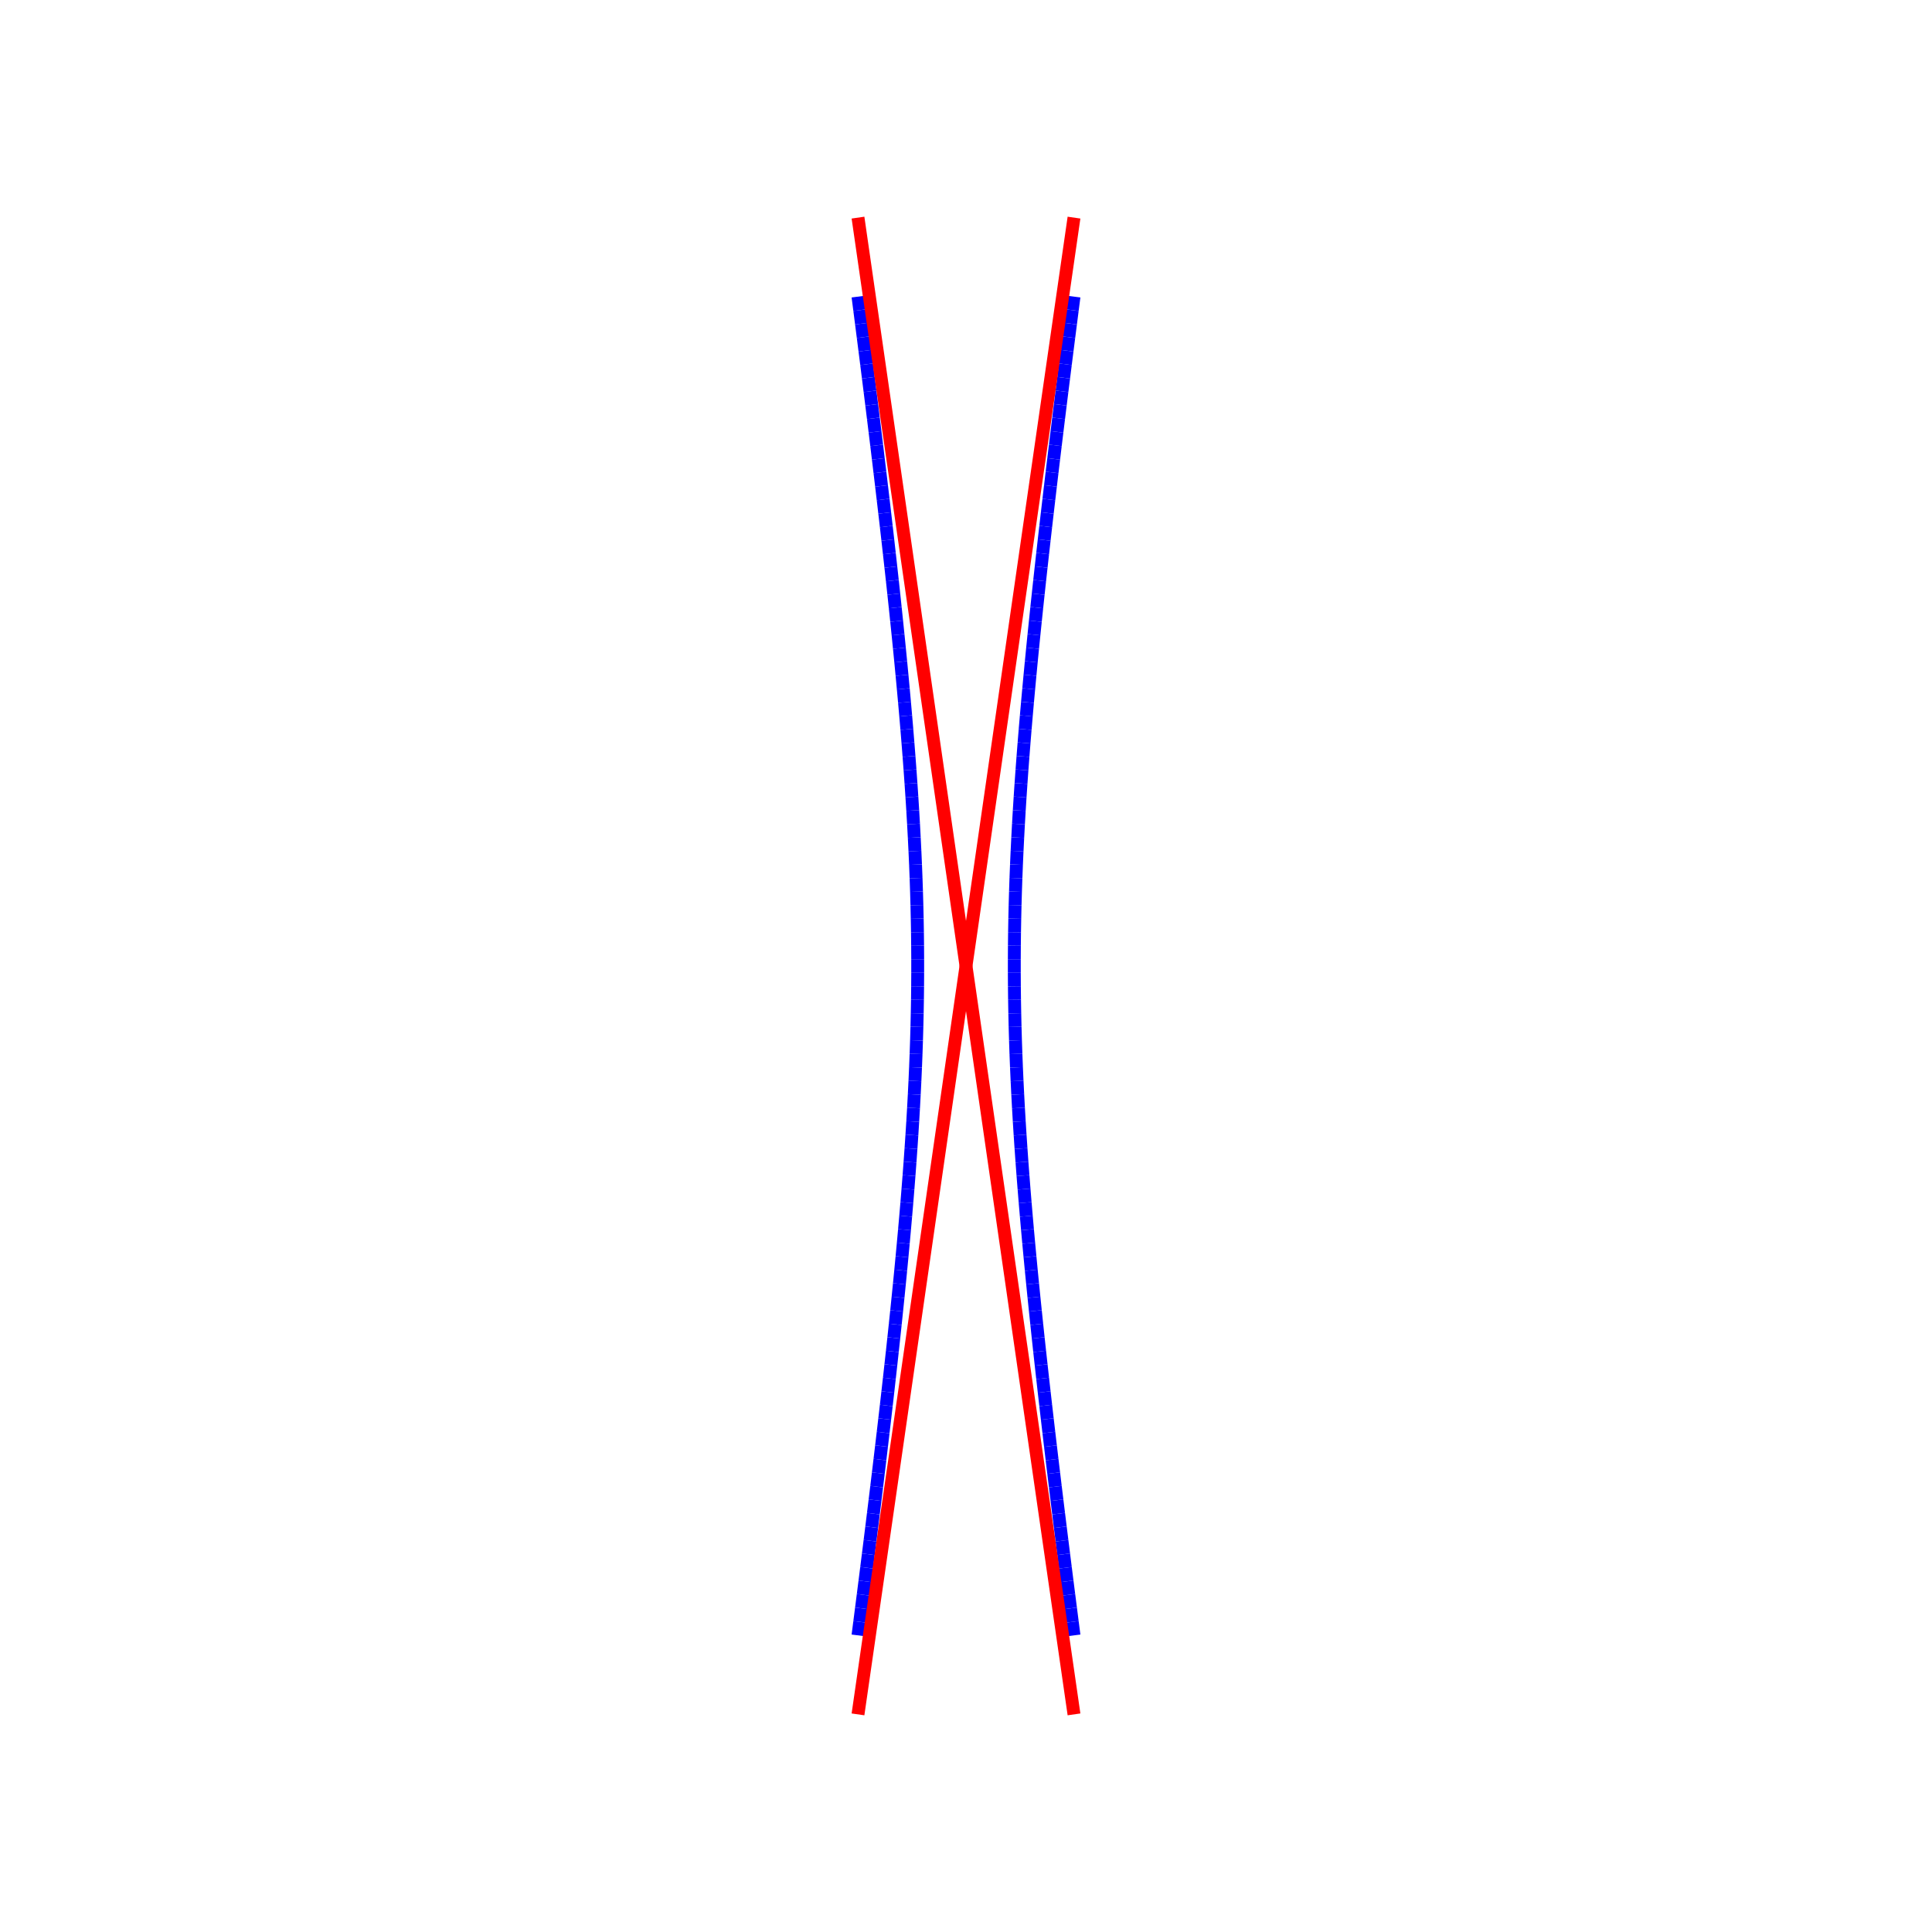<?xml version="1.0"?>
<!DOCTYPE svg PUBLIC "-//W3C//DTD SVG 1.1//EN"
    "http://www.w3.org/Graphics/SVG/1.1/DTD/svg11.dtd">


<svg height="300" version="1.1" viewbox="0 0 300 300" width="300" xmlns="http://www.w3.org/2000/svg">
<line stroke="blue" style="stroke-width: 2" x1="166.771" x2="166.5" y1="253.939" y2="251.84"/>
<line stroke="blue" style="stroke-width: 2" x1="166.5" x2="166.231" y1="251.84" y2="249.74"/>
<line stroke="blue" style="stroke-width: 2" x1="166.231" x2="165.963" y1="249.74" y2="247.64"/>
<line stroke="blue" style="stroke-width: 2" x1="165.963" x2="165.696" y1="247.64" y2="245.54"/>
<line stroke="blue" style="stroke-width: 2" x1="165.696" x2="165.43" y1="245.54" y2="243.44"/>
<line stroke="blue" style="stroke-width: 2" x1="165.43" x2="165.166" y1="243.44" y2="241.341"/>
<line stroke="blue" style="stroke-width: 2" x1="165.166" x2="164.903" y1="241.341" y2="239.241"/>
<line stroke="blue" style="stroke-width: 2" x1="164.903" x2="164.642" y1="239.241" y2="237.141"/>
<line stroke="blue" style="stroke-width: 2" x1="164.642" x2="164.383" y1="237.141" y2="235.041"/>
<line stroke="blue" style="stroke-width: 2" x1="164.383" x2="164.125" y1="235.041" y2="232.942"/>
<line stroke="blue" style="stroke-width: 2" x1="164.125" x2="163.869" y1="232.942" y2="230.842"/>
<line stroke="blue" style="stroke-width: 2" x1="163.869" x2="163.616" y1="230.842" y2="228.742"/>
<line stroke="blue" style="stroke-width: 2" x1="163.616" x2="163.364" y1="228.742" y2="226.642"/>
<line stroke="blue" style="stroke-width: 2" x1="163.364" x2="163.114" y1="226.642" y2="224.542"/>
<line stroke="blue" style="stroke-width: 2" x1="163.114" x2="162.867" y1="224.542" y2="222.443"/>
<line stroke="blue" style="stroke-width: 2" x1="162.867" x2="162.622" y1="222.443" y2="220.343"/>
<line stroke="blue" style="stroke-width: 2" x1="162.622" x2="162.379" y1="220.343" y2="218.243"/>
<line stroke="blue" style="stroke-width: 2" x1="162.379" x2="162.139" y1="218.243" y2="216.143"/>
<line stroke="blue" style="stroke-width: 2" x1="162.139" x2="161.903" y1="216.143" y2="214.043"/>
<line stroke="blue" style="stroke-width: 2" x1="161.903" x2="161.669" y1="214.043" y2="211.944"/>
<line stroke="blue" style="stroke-width: 2" x1="161.669" x2="161.438" y1="211.944" y2="209.844"/>
<line stroke="blue" style="stroke-width: 2" x1="161.438" x2="161.211" y1="209.844" y2="207.744"/>
<line stroke="blue" style="stroke-width: 2" x1="161.211" x2="160.988" y1="207.744" y2="205.644"/>
<line stroke="blue" style="stroke-width: 2" x1="160.988" x2="160.769" y1="205.644" y2="203.545"/>
<line stroke="blue" style="stroke-width: 2" x1="160.769" x2="160.553" y1="203.545" y2="201.445"/>
<line stroke="blue" style="stroke-width: 2" x1="160.553" x2="160.342" y1="201.445" y2="199.345"/>
<line stroke="blue" style="stroke-width: 2" x1="160.342" x2="160.136" y1="199.345" y2="197.245"/>
<line stroke="blue" style="stroke-width: 2" x1="160.136" x2="159.935" y1="197.245" y2="195.145"/>
<line stroke="blue" style="stroke-width: 2" x1="159.935" x2="159.739" y1="195.145" y2="193.046"/>
<line stroke="blue" style="stroke-width: 2" x1="159.739" x2="159.548" y1="193.046" y2="190.946"/>
<line stroke="blue" style="stroke-width: 2" x1="159.548" x2="159.364" y1="190.946" y2="188.846"/>
<line stroke="blue" style="stroke-width: 2" x1="159.364" x2="159.185" y1="188.846" y2="186.746"/>
<line stroke="blue" style="stroke-width: 2" x1="159.185" x2="159.014" y1="186.746" y2="184.646"/>
<line stroke="blue" style="stroke-width: 2" x1="159.014" x2="158.849" y1="184.646" y2="182.547"/>
<line stroke="blue" style="stroke-width: 2" x1="158.849" x2="158.692" y1="182.547" y2="180.447"/>
<line stroke="blue" style="stroke-width: 2" x1="158.692" x2="158.543" y1="180.447" y2="178.347"/>
<line stroke="blue" style="stroke-width: 2" x1="158.543" x2="158.402" y1="178.347" y2="176.247"/>
<line stroke="blue" style="stroke-width: 2" x1="158.402" x2="158.27" y1="176.247" y2="174.148"/>
<line stroke="blue" style="stroke-width: 2" x1="158.27" x2="158.147" y1="174.148" y2="172.048"/>
<line stroke="blue" style="stroke-width: 2" x1="158.147" x2="158.034" y1="172.048" y2="169.948"/>
<line stroke="blue" style="stroke-width: 2" x1="158.034" x2="157.93" y1="169.948" y2="167.848"/>
<line stroke="blue" style="stroke-width: 2" x1="157.93" x2="157.837" y1="167.848" y2="165.748"/>
<line stroke="blue" style="stroke-width: 2" x1="157.837" x2="157.754" y1="165.748" y2="163.649"/>
<line stroke="blue" style="stroke-width: 2" x1="157.754" x2="157.683" y1="163.649" y2="161.549"/>
<line stroke="blue" style="stroke-width: 2" x1="157.683" x2="157.623" y1="161.549" y2="159.449"/>
<line stroke="blue" style="stroke-width: 2" x1="157.623" x2="157.575" y1="159.449" y2="157.349"/>
<line stroke="blue" style="stroke-width: 2" x1="157.575" x2="157.538" y1="157.349" y2="155.249"/>
<line stroke="blue" style="stroke-width: 2" x1="157.538" x2="157.514" y1="155.249" y2="153.15"/>
<line stroke="blue" style="stroke-width: 2" x1="157.514" x2="157.502" y1="153.15" y2="151.05"/>
<line stroke="blue" style="stroke-width: 2" x1="157.502" x2="157.502" y1="151.05" y2="148.95"/>
<line stroke="blue" style="stroke-width: 2" x1="157.502" x2="157.514" y1="148.95" y2="146.85"/>
<line stroke="blue" style="stroke-width: 2" x1="157.514" x2="157.538" y1="146.85" y2="144.751"/>
<line stroke="blue" style="stroke-width: 2" x1="157.538" x2="157.575" y1="144.751" y2="142.651"/>
<line stroke="blue" style="stroke-width: 2" x1="157.575" x2="157.623" y1="142.651" y2="140.551"/>
<line stroke="blue" style="stroke-width: 2" x1="157.623" x2="157.683" y1="140.551" y2="138.451"/>
<line stroke="blue" style="stroke-width: 2" x1="157.683" x2="157.754" y1="138.451" y2="136.351"/>
<line stroke="blue" style="stroke-width: 2" x1="157.754" x2="157.837" y1="136.351" y2="134.252"/>
<line stroke="blue" style="stroke-width: 2" x1="157.837" x2="157.93" y1="134.252" y2="132.152"/>
<line stroke="blue" style="stroke-width: 2" x1="157.93" x2="158.034" y1="132.152" y2="130.052"/>
<line stroke="blue" style="stroke-width: 2" x1="158.034" x2="158.147" y1="130.052" y2="127.952"/>
<line stroke="blue" style="stroke-width: 2" x1="158.147" x2="158.27" y1="127.952" y2="125.852"/>
<line stroke="blue" style="stroke-width: 2" x1="158.27" x2="158.402" y1="125.852" y2="123.753"/>
<line stroke="blue" style="stroke-width: 2" x1="158.402" x2="158.543" y1="123.753" y2="121.653"/>
<line stroke="blue" style="stroke-width: 2" x1="158.543" x2="158.692" y1="121.653" y2="119.553"/>
<line stroke="blue" style="stroke-width: 2" x1="158.692" x2="158.849" y1="119.553" y2="117.453"/>
<line stroke="blue" style="stroke-width: 2" x1="158.849" x2="159.014" y1="117.453" y2="115.354"/>
<line stroke="blue" style="stroke-width: 2" x1="159.014" x2="159.185" y1="115.354" y2="113.254"/>
<line stroke="blue" style="stroke-width: 2" x1="159.185" x2="159.364" y1="113.254" y2="111.154"/>
<line stroke="blue" style="stroke-width: 2" x1="159.364" x2="159.548" y1="111.154" y2="109.054"/>
<line stroke="blue" style="stroke-width: 2" x1="159.548" x2="159.739" y1="109.054" y2="106.954"/>
<line stroke="blue" style="stroke-width: 2" x1="159.739" x2="159.935" y1="106.954" y2="104.855"/>
<line stroke="blue" style="stroke-width: 2" x1="159.935" x2="160.136" y1="104.855" y2="102.755"/>
<line stroke="blue" style="stroke-width: 2" x1="160.136" x2="160.342" y1="102.755" y2="100.655"/>
<line stroke="blue" style="stroke-width: 2" x1="160.342" x2="160.553" y1="100.655" y2="98.555"/>
<line stroke="blue" style="stroke-width: 2" x1="160.553" x2="160.769" y1="98.555" y2="96.455"/>
<line stroke="blue" style="stroke-width: 2" x1="160.769" x2="160.988" y1="96.455" y2="94.356"/>
<line stroke="blue" style="stroke-width: 2" x1="160.988" x2="161.211" y1="94.356" y2="92.256"/>
<line stroke="blue" style="stroke-width: 2" x1="161.211" x2="161.438" y1="92.256" y2="90.156"/>
<line stroke="blue" style="stroke-width: 2" x1="161.438" x2="161.669" y1="90.156" y2="88.056"/>
<line stroke="blue" style="stroke-width: 2" x1="161.669" x2="161.903" y1="88.056" y2="85.957"/>
<line stroke="blue" style="stroke-width: 2" x1="161.903" x2="162.139" y1="85.957" y2="83.857"/>
<line stroke="blue" style="stroke-width: 2" x1="162.139" x2="162.379" y1="83.857" y2="81.757"/>
<line stroke="blue" style="stroke-width: 2" x1="162.379" x2="162.622" y1="81.757" y2="79.657"/>
<line stroke="blue" style="stroke-width: 2" x1="162.622" x2="162.867" y1="79.657" y2="77.557"/>
<line stroke="blue" style="stroke-width: 2" x1="162.867" x2="163.114" y1="77.557" y2="75.458"/>
<line stroke="blue" style="stroke-width: 2" x1="163.114" x2="163.364" y1="75.458" y2="73.358"/>
<line stroke="blue" style="stroke-width: 2" x1="163.364" x2="163.616" y1="73.358" y2="71.258"/>
<line stroke="blue" style="stroke-width: 2" x1="163.616" x2="163.869" y1="71.258" y2="69.158"/>
<line stroke="blue" style="stroke-width: 2" x1="163.869" x2="164.125" y1="69.158" y2="67.058"/>
<line stroke="blue" style="stroke-width: 2" x1="164.125" x2="164.383" y1="67.058" y2="64.959"/>
<line stroke="blue" style="stroke-width: 2" x1="164.383" x2="164.642" y1="64.959" y2="62.859"/>
<line stroke="blue" style="stroke-width: 2" x1="164.642" x2="164.903" y1="62.859" y2="60.759"/>
<line stroke="blue" style="stroke-width: 2" x1="164.903" x2="165.166" y1="60.759" y2="58.659"/>
<line stroke="blue" style="stroke-width: 2" x1="165.166" x2="165.43" y1="58.659" y2="56.56"/>
<line stroke="blue" style="stroke-width: 2" x1="165.43" x2="165.696" y1="56.56" y2="54.46"/>
<line stroke="blue" style="stroke-width: 2" x1="165.696" x2="165.963" y1="54.46" y2="52.36"/>
<line stroke="blue" style="stroke-width: 2" x1="165.963" x2="166.231" y1="52.36" y2="50.26"/>
<line stroke="blue" style="stroke-width: 2" x1="166.231" x2="166.5" y1="50.26" y2="48.16"/>
<line stroke="blue" style="stroke-width: 2" x1="166.5" x2="166.771" y1="48.16" y2="46.061"/>
<line stroke="blue" style="stroke-width: 2" x1="133.229" x2="133.5" y1="253.939" y2="251.84"/>
<line stroke="blue" style="stroke-width: 2" x1="133.5" x2="133.769" y1="251.84" y2="249.74"/>
<line stroke="blue" style="stroke-width: 2" x1="133.769" x2="134.037" y1="249.74" y2="247.64"/>
<line stroke="blue" style="stroke-width: 2" x1="134.037" x2="134.304" y1="247.64" y2="245.54"/>
<line stroke="blue" style="stroke-width: 2" x1="134.304" x2="134.57" y1="245.54" y2="243.44"/>
<line stroke="blue" style="stroke-width: 2" x1="134.57" x2="134.834" y1="243.44" y2="241.341"/>
<line stroke="blue" style="stroke-width: 2" x1="134.834" x2="135.097" y1="241.341" y2="239.241"/>
<line stroke="blue" style="stroke-width: 2" x1="135.097" x2="135.358" y1="239.241" y2="237.141"/>
<line stroke="blue" style="stroke-width: 2" x1="135.358" x2="135.617" y1="237.141" y2="235.041"/>
<line stroke="blue" style="stroke-width: 2" x1="135.617" x2="135.875" y1="235.041" y2="232.942"/>
<line stroke="blue" style="stroke-width: 2" x1="135.875" x2="136.131" y1="232.942" y2="230.842"/>
<line stroke="blue" style="stroke-width: 2" x1="136.131" x2="136.384" y1="230.842" y2="228.742"/>
<line stroke="blue" style="stroke-width: 2" x1="136.384" x2="136.636" y1="228.742" y2="226.642"/>
<line stroke="blue" style="stroke-width: 2" x1="136.636" x2="136.886" y1="226.642" y2="224.542"/>
<line stroke="blue" style="stroke-width: 2" x1="136.886" x2="137.133" y1="224.542" y2="222.443"/>
<line stroke="blue" style="stroke-width: 2" x1="137.133" x2="137.378" y1="222.443" y2="220.343"/>
<line stroke="blue" style="stroke-width: 2" x1="137.378" x2="137.621" y1="220.343" y2="218.243"/>
<line stroke="blue" style="stroke-width: 2" x1="137.621" x2="137.861" y1="218.243" y2="216.143"/>
<line stroke="blue" style="stroke-width: 2" x1="137.861" x2="138.097" y1="216.143" y2="214.043"/>
<line stroke="blue" style="stroke-width: 2" x1="138.097" x2="138.331" y1="214.043" y2="211.944"/>
<line stroke="blue" style="stroke-width: 2" x1="138.331" x2="138.562" y1="211.944" y2="209.844"/>
<line stroke="blue" style="stroke-width: 2" x1="138.562" x2="138.789" y1="209.844" y2="207.744"/>
<line stroke="blue" style="stroke-width: 2" x1="138.789" x2="139.012" y1="207.744" y2="205.644"/>
<line stroke="blue" style="stroke-width: 2" x1="139.012" x2="139.231" y1="205.644" y2="203.545"/>
<line stroke="blue" style="stroke-width: 2" x1="139.231" x2="139.447" y1="203.545" y2="201.445"/>
<line stroke="blue" style="stroke-width: 2" x1="139.447" x2="139.658" y1="201.445" y2="199.345"/>
<line stroke="blue" style="stroke-width: 2" x1="139.658" x2="139.864" y1="199.345" y2="197.245"/>
<line stroke="blue" style="stroke-width: 2" x1="139.864" x2="140.065" y1="197.245" y2="195.145"/>
<line stroke="blue" style="stroke-width: 2" x1="140.065" x2="140.261" y1="195.145" y2="193.046"/>
<line stroke="blue" style="stroke-width: 2" x1="140.261" x2="140.452" y1="193.046" y2="190.946"/>
<line stroke="blue" style="stroke-width: 2" x1="140.452" x2="140.636" y1="190.946" y2="188.846"/>
<line stroke="blue" style="stroke-width: 2" x1="140.636" x2="140.815" y1="188.846" y2="186.746"/>
<line stroke="blue" style="stroke-width: 2" x1="140.815" x2="140.986" y1="186.746" y2="184.646"/>
<line stroke="blue" style="stroke-width: 2" x1="140.986" x2="141.151" y1="184.646" y2="182.547"/>
<line stroke="blue" style="stroke-width: 2" x1="141.151" x2="141.308" y1="182.547" y2="180.447"/>
<line stroke="blue" style="stroke-width: 2" x1="141.308" x2="141.457" y1="180.447" y2="178.347"/>
<line stroke="blue" style="stroke-width: 2" x1="141.457" x2="141.598" y1="178.347" y2="176.247"/>
<line stroke="blue" style="stroke-width: 2" x1="141.598" x2="141.73" y1="176.247" y2="174.148"/>
<line stroke="blue" style="stroke-width: 2" x1="141.73" x2="141.853" y1="174.148" y2="172.048"/>
<line stroke="blue" style="stroke-width: 2" x1="141.853" x2="141.966" y1="172.048" y2="169.948"/>
<line stroke="blue" style="stroke-width: 2" x1="141.966" x2="142.07" y1="169.948" y2="167.848"/>
<line stroke="blue" style="stroke-width: 2" x1="142.07" x2="142.163" y1="167.848" y2="165.748"/>
<line stroke="blue" style="stroke-width: 2" x1="142.163" x2="142.246" y1="165.748" y2="163.649"/>
<line stroke="blue" style="stroke-width: 2" x1="142.246" x2="142.317" y1="163.649" y2="161.549"/>
<line stroke="blue" style="stroke-width: 2" x1="142.317" x2="142.377" y1="161.549" y2="159.449"/>
<line stroke="blue" style="stroke-width: 2" x1="142.377" x2="142.425" y1="159.449" y2="157.349"/>
<line stroke="blue" style="stroke-width: 2" x1="142.425" x2="142.462" y1="157.349" y2="155.249"/>
<line stroke="blue" style="stroke-width: 2" x1="142.462" x2="142.486" y1="155.249" y2="153.15"/>
<line stroke="blue" style="stroke-width: 2" x1="142.486" x2="142.498" y1="153.15" y2="151.05"/>
<line stroke="blue" style="stroke-width: 2" x1="142.498" x2="142.498" y1="151.05" y2="148.95"/>
<line stroke="blue" style="stroke-width: 2" x1="142.498" x2="142.486" y1="148.95" y2="146.85"/>
<line stroke="blue" style="stroke-width: 2" x1="142.486" x2="142.462" y1="146.85" y2="144.751"/>
<line stroke="blue" style="stroke-width: 2" x1="142.462" x2="142.425" y1="144.751" y2="142.651"/>
<line stroke="blue" style="stroke-width: 2" x1="142.425" x2="142.377" y1="142.651" y2="140.551"/>
<line stroke="blue" style="stroke-width: 2" x1="142.377" x2="142.317" y1="140.551" y2="138.451"/>
<line stroke="blue" style="stroke-width: 2" x1="142.317" x2="142.246" y1="138.451" y2="136.351"/>
<line stroke="blue" style="stroke-width: 2" x1="142.246" x2="142.163" y1="136.351" y2="134.252"/>
<line stroke="blue" style="stroke-width: 2" x1="142.163" x2="142.07" y1="134.252" y2="132.152"/>
<line stroke="blue" style="stroke-width: 2" x1="142.07" x2="141.966" y1="132.152" y2="130.052"/>
<line stroke="blue" style="stroke-width: 2" x1="141.966" x2="141.853" y1="130.052" y2="127.952"/>
<line stroke="blue" style="stroke-width: 2" x1="141.853" x2="141.73" y1="127.952" y2="125.852"/>
<line stroke="blue" style="stroke-width: 2" x1="141.73" x2="141.598" y1="125.852" y2="123.753"/>
<line stroke="blue" style="stroke-width: 2" x1="141.598" x2="141.457" y1="123.753" y2="121.653"/>
<line stroke="blue" style="stroke-width: 2" x1="141.457" x2="141.308" y1="121.653" y2="119.553"/>
<line stroke="blue" style="stroke-width: 2" x1="141.308" x2="141.151" y1="119.553" y2="117.453"/>
<line stroke="blue" style="stroke-width: 2" x1="141.151" x2="140.986" y1="117.453" y2="115.354"/>
<line stroke="blue" style="stroke-width: 2" x1="140.986" x2="140.815" y1="115.354" y2="113.254"/>
<line stroke="blue" style="stroke-width: 2" x1="140.815" x2="140.636" y1="113.254" y2="111.154"/>
<line stroke="blue" style="stroke-width: 2" x1="140.636" x2="140.452" y1="111.154" y2="109.054"/>
<line stroke="blue" style="stroke-width: 2" x1="140.452" x2="140.261" y1="109.054" y2="106.954"/>
<line stroke="blue" style="stroke-width: 2" x1="140.261" x2="140.065" y1="106.954" y2="104.855"/>
<line stroke="blue" style="stroke-width: 2" x1="140.065" x2="139.864" y1="104.855" y2="102.755"/>
<line stroke="blue" style="stroke-width: 2" x1="139.864" x2="139.658" y1="102.755" y2="100.655"/>
<line stroke="blue" style="stroke-width: 2" x1="139.658" x2="139.447" y1="100.655" y2="98.555"/>
<line stroke="blue" style="stroke-width: 2" x1="139.447" x2="139.231" y1="98.555" y2="96.455"/>
<line stroke="blue" style="stroke-width: 2" x1="139.231" x2="139.012" y1="96.455" y2="94.356"/>
<line stroke="blue" style="stroke-width: 2" x1="139.012" x2="138.789" y1="94.356" y2="92.256"/>
<line stroke="blue" style="stroke-width: 2" x1="138.789" x2="138.562" y1="92.256" y2="90.156"/>
<line stroke="blue" style="stroke-width: 2" x1="138.562" x2="138.331" y1="90.156" y2="88.056"/>
<line stroke="blue" style="stroke-width: 2" x1="138.331" x2="138.097" y1="88.056" y2="85.957"/>
<line stroke="blue" style="stroke-width: 2" x1="138.097" x2="137.861" y1="85.957" y2="83.857"/>
<line stroke="blue" style="stroke-width: 2" x1="137.861" x2="137.621" y1="83.857" y2="81.757"/>
<line stroke="blue" style="stroke-width: 2" x1="137.621" x2="137.378" y1="81.757" y2="79.657"/>
<line stroke="blue" style="stroke-width: 2" x1="137.378" x2="137.133" y1="79.657" y2="77.557"/>
<line stroke="blue" style="stroke-width: 2" x1="137.133" x2="136.886" y1="77.557" y2="75.458"/>
<line stroke="blue" style="stroke-width: 2" x1="136.886" x2="136.636" y1="75.458" y2="73.358"/>
<line stroke="blue" style="stroke-width: 2" x1="136.636" x2="136.384" y1="73.358" y2="71.258"/>
<line stroke="blue" style="stroke-width: 2" x1="136.384" x2="136.131" y1="71.258" y2="69.158"/>
<line stroke="blue" style="stroke-width: 2" x1="136.131" x2="135.875" y1="69.158" y2="67.058"/>
<line stroke="blue" style="stroke-width: 2" x1="135.875" x2="135.617" y1="67.058" y2="64.959"/>
<line stroke="blue" style="stroke-width: 2" x1="135.617" x2="135.358" y1="64.959" y2="62.859"/>
<line stroke="blue" style="stroke-width: 2" x1="135.358" x2="135.097" y1="62.859" y2="60.759"/>
<line stroke="blue" style="stroke-width: 2" x1="135.097" x2="134.834" y1="60.759" y2="58.659"/>
<line stroke="blue" style="stroke-width: 2" x1="134.834" x2="134.57" y1="58.659" y2="56.56"/>
<line stroke="blue" style="stroke-width: 2" x1="134.57" x2="134.304" y1="56.56" y2="54.46"/>
<line stroke="blue" style="stroke-width: 2" x1="134.304" x2="134.037" y1="54.46" y2="52.36"/>
<line stroke="blue" style="stroke-width: 2" x1="134.037" x2="133.769" y1="52.36" y2="50.26"/>
<line stroke="blue" style="stroke-width: 2" x1="133.769" x2="133.5" y1="50.26" y2="48.16"/>
<line stroke="blue" style="stroke-width: 2" x1="133.5" x2="133.229" y1="48.16" y2="46.061"/>
<line stroke="red" style="stroke-width: 2" x1="133.229" x2="166.771" y1="266.208" y2="33.792"/>
<line stroke="red" style="stroke-width: 2" x1="166.771" x2="133.229" y1="266.208" y2="33.792"/>
</svg>
